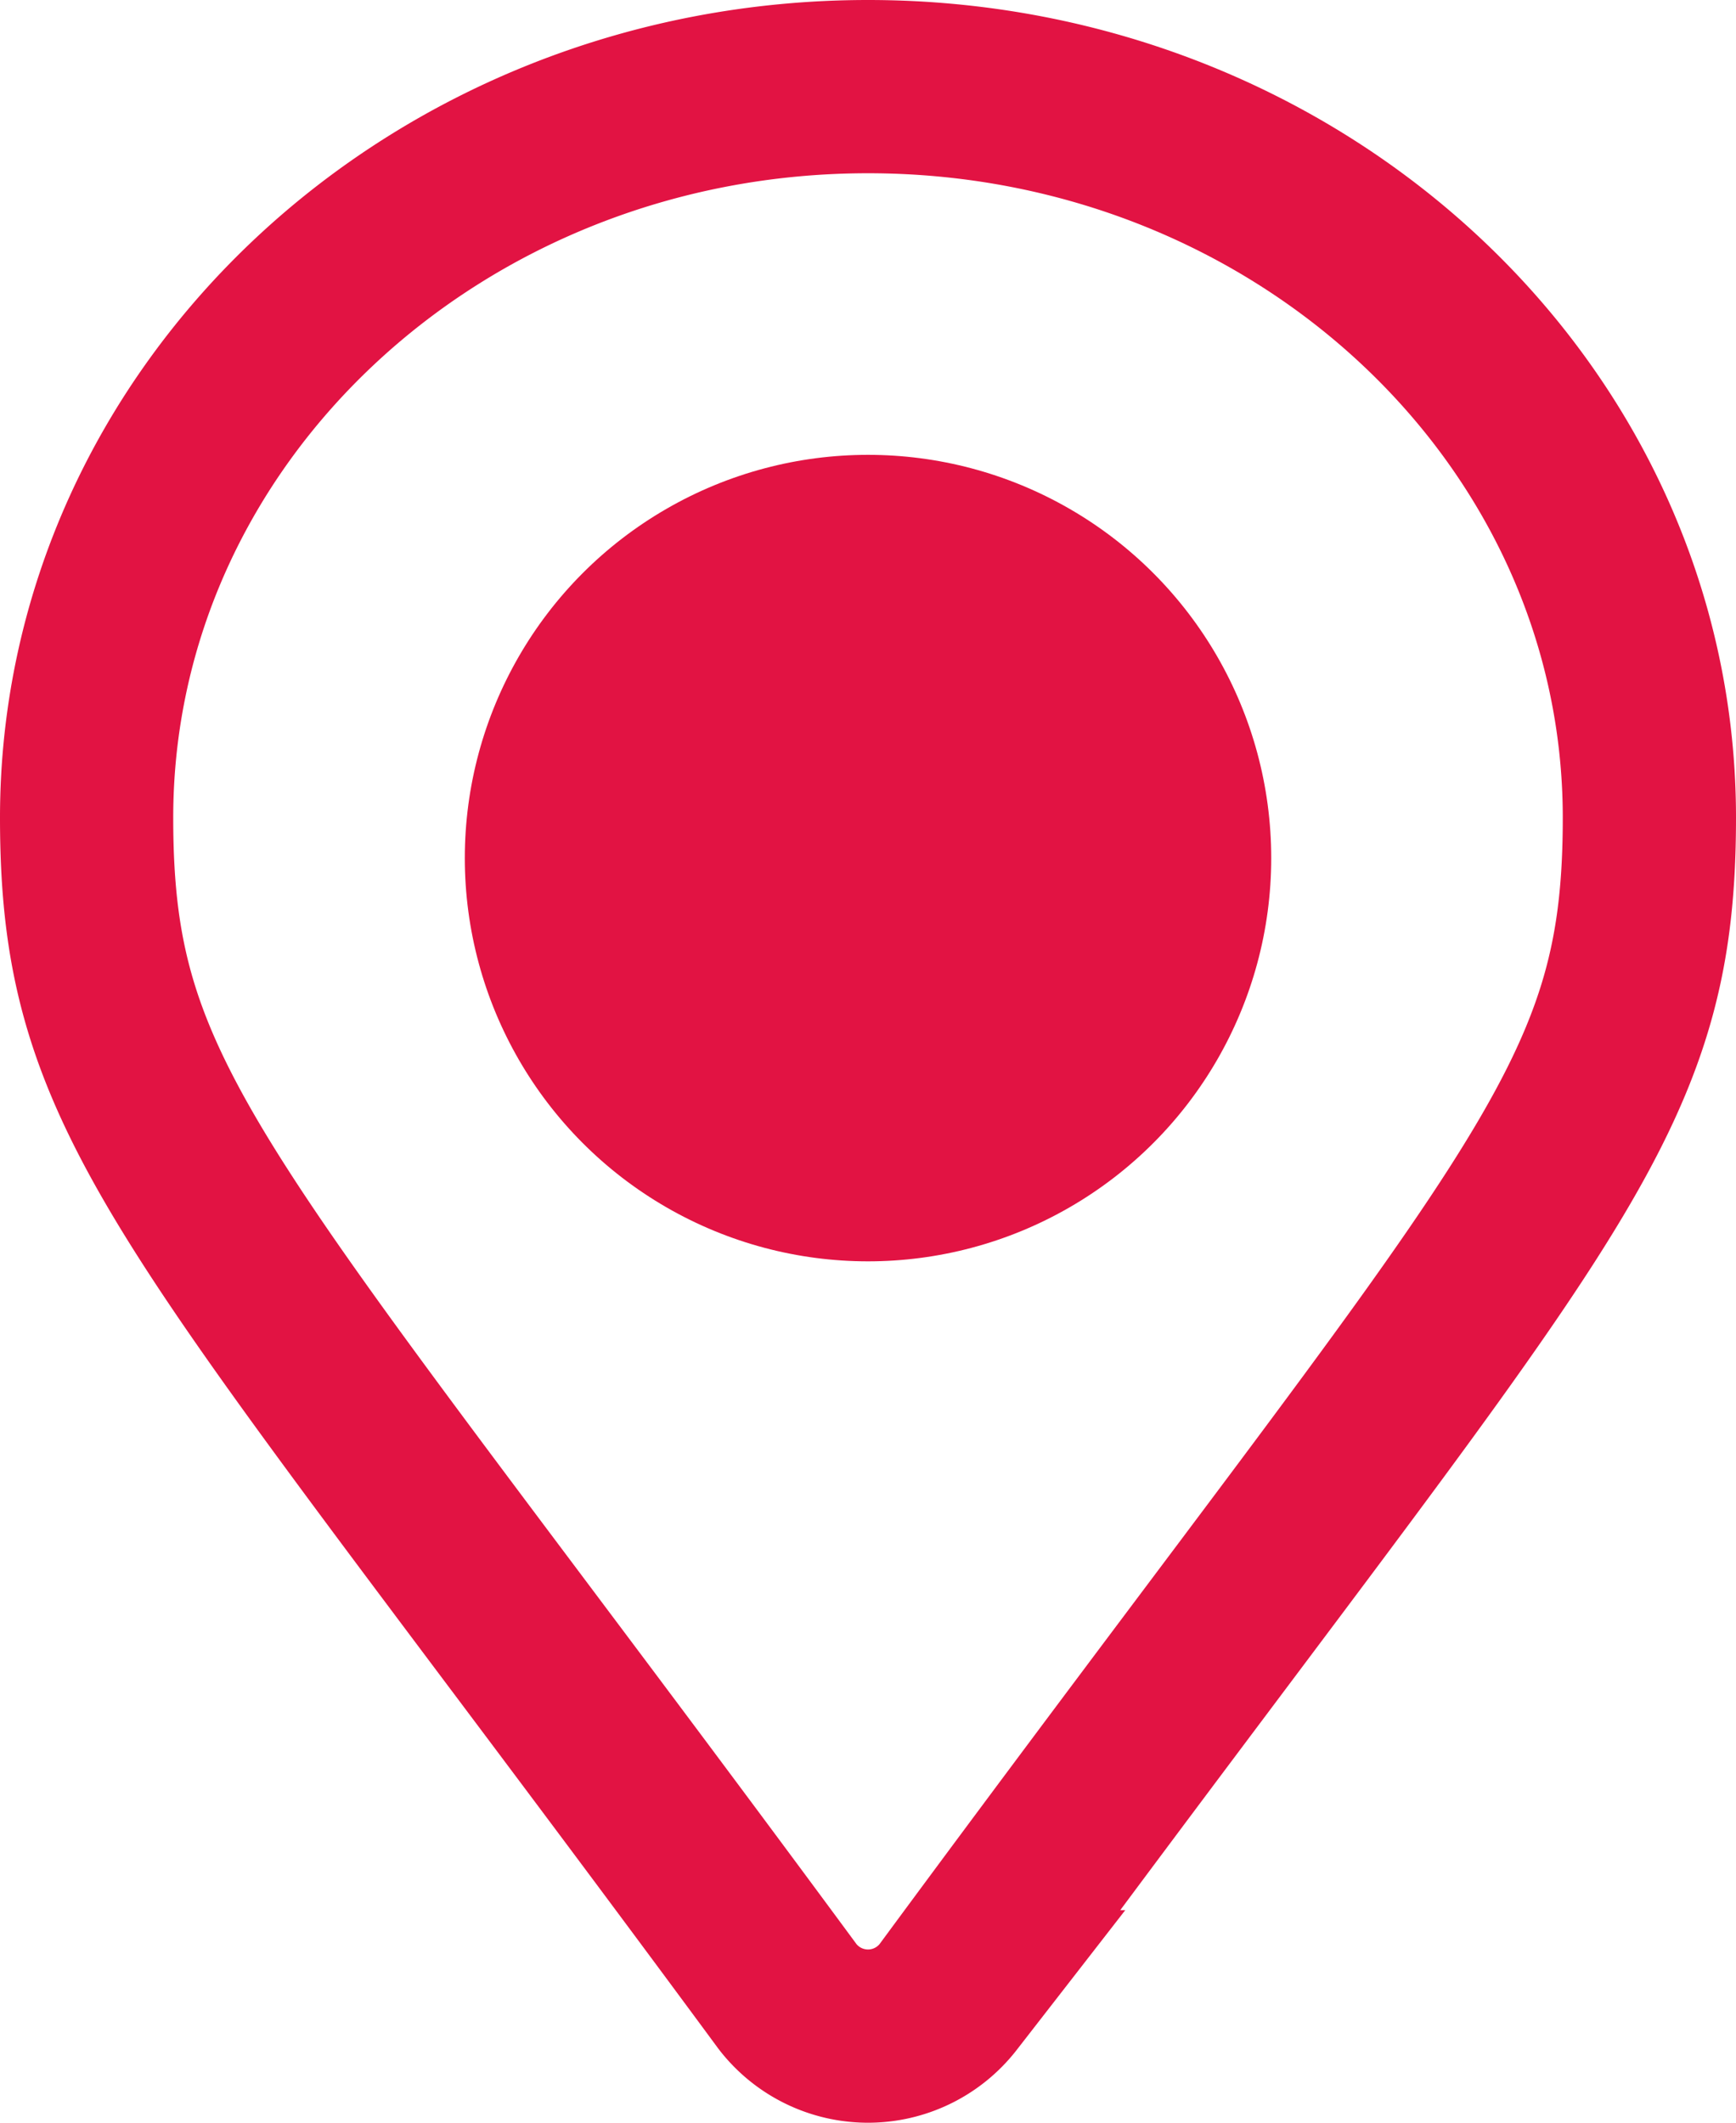 <svg xmlns="http://www.w3.org/2000/svg" width="50.107" height="61.263" viewBox="0 0 50.107 61.263">
  <g id="Group_24" data-name="Group 24" transform="translate(-873.919 -202.885)">
    <path id="Icon_awesome-map-marker" data-name="Icon awesome-map-marker" d="M20.236,55.128C3.168,31.981,0,29.606,0,21.1,0,9.446,10.1,0,22.554,0S45.107,9.446,45.107,21.1c0,8.507-3.168,10.882-20.236,34.029A2.934,2.934,0,0,1,20.236,55.128Z" transform="translate(876.419 205.385)" fill="none" stroke="#e21343" stroke-width="5"/>
    <circle id="Ellipse_22" data-name="Ellipse 22" cx="11.638" cy="11.638" r="11.638" transform="translate(887.335 216.012)" fill="#e21343"/>
  </g>
</svg>
